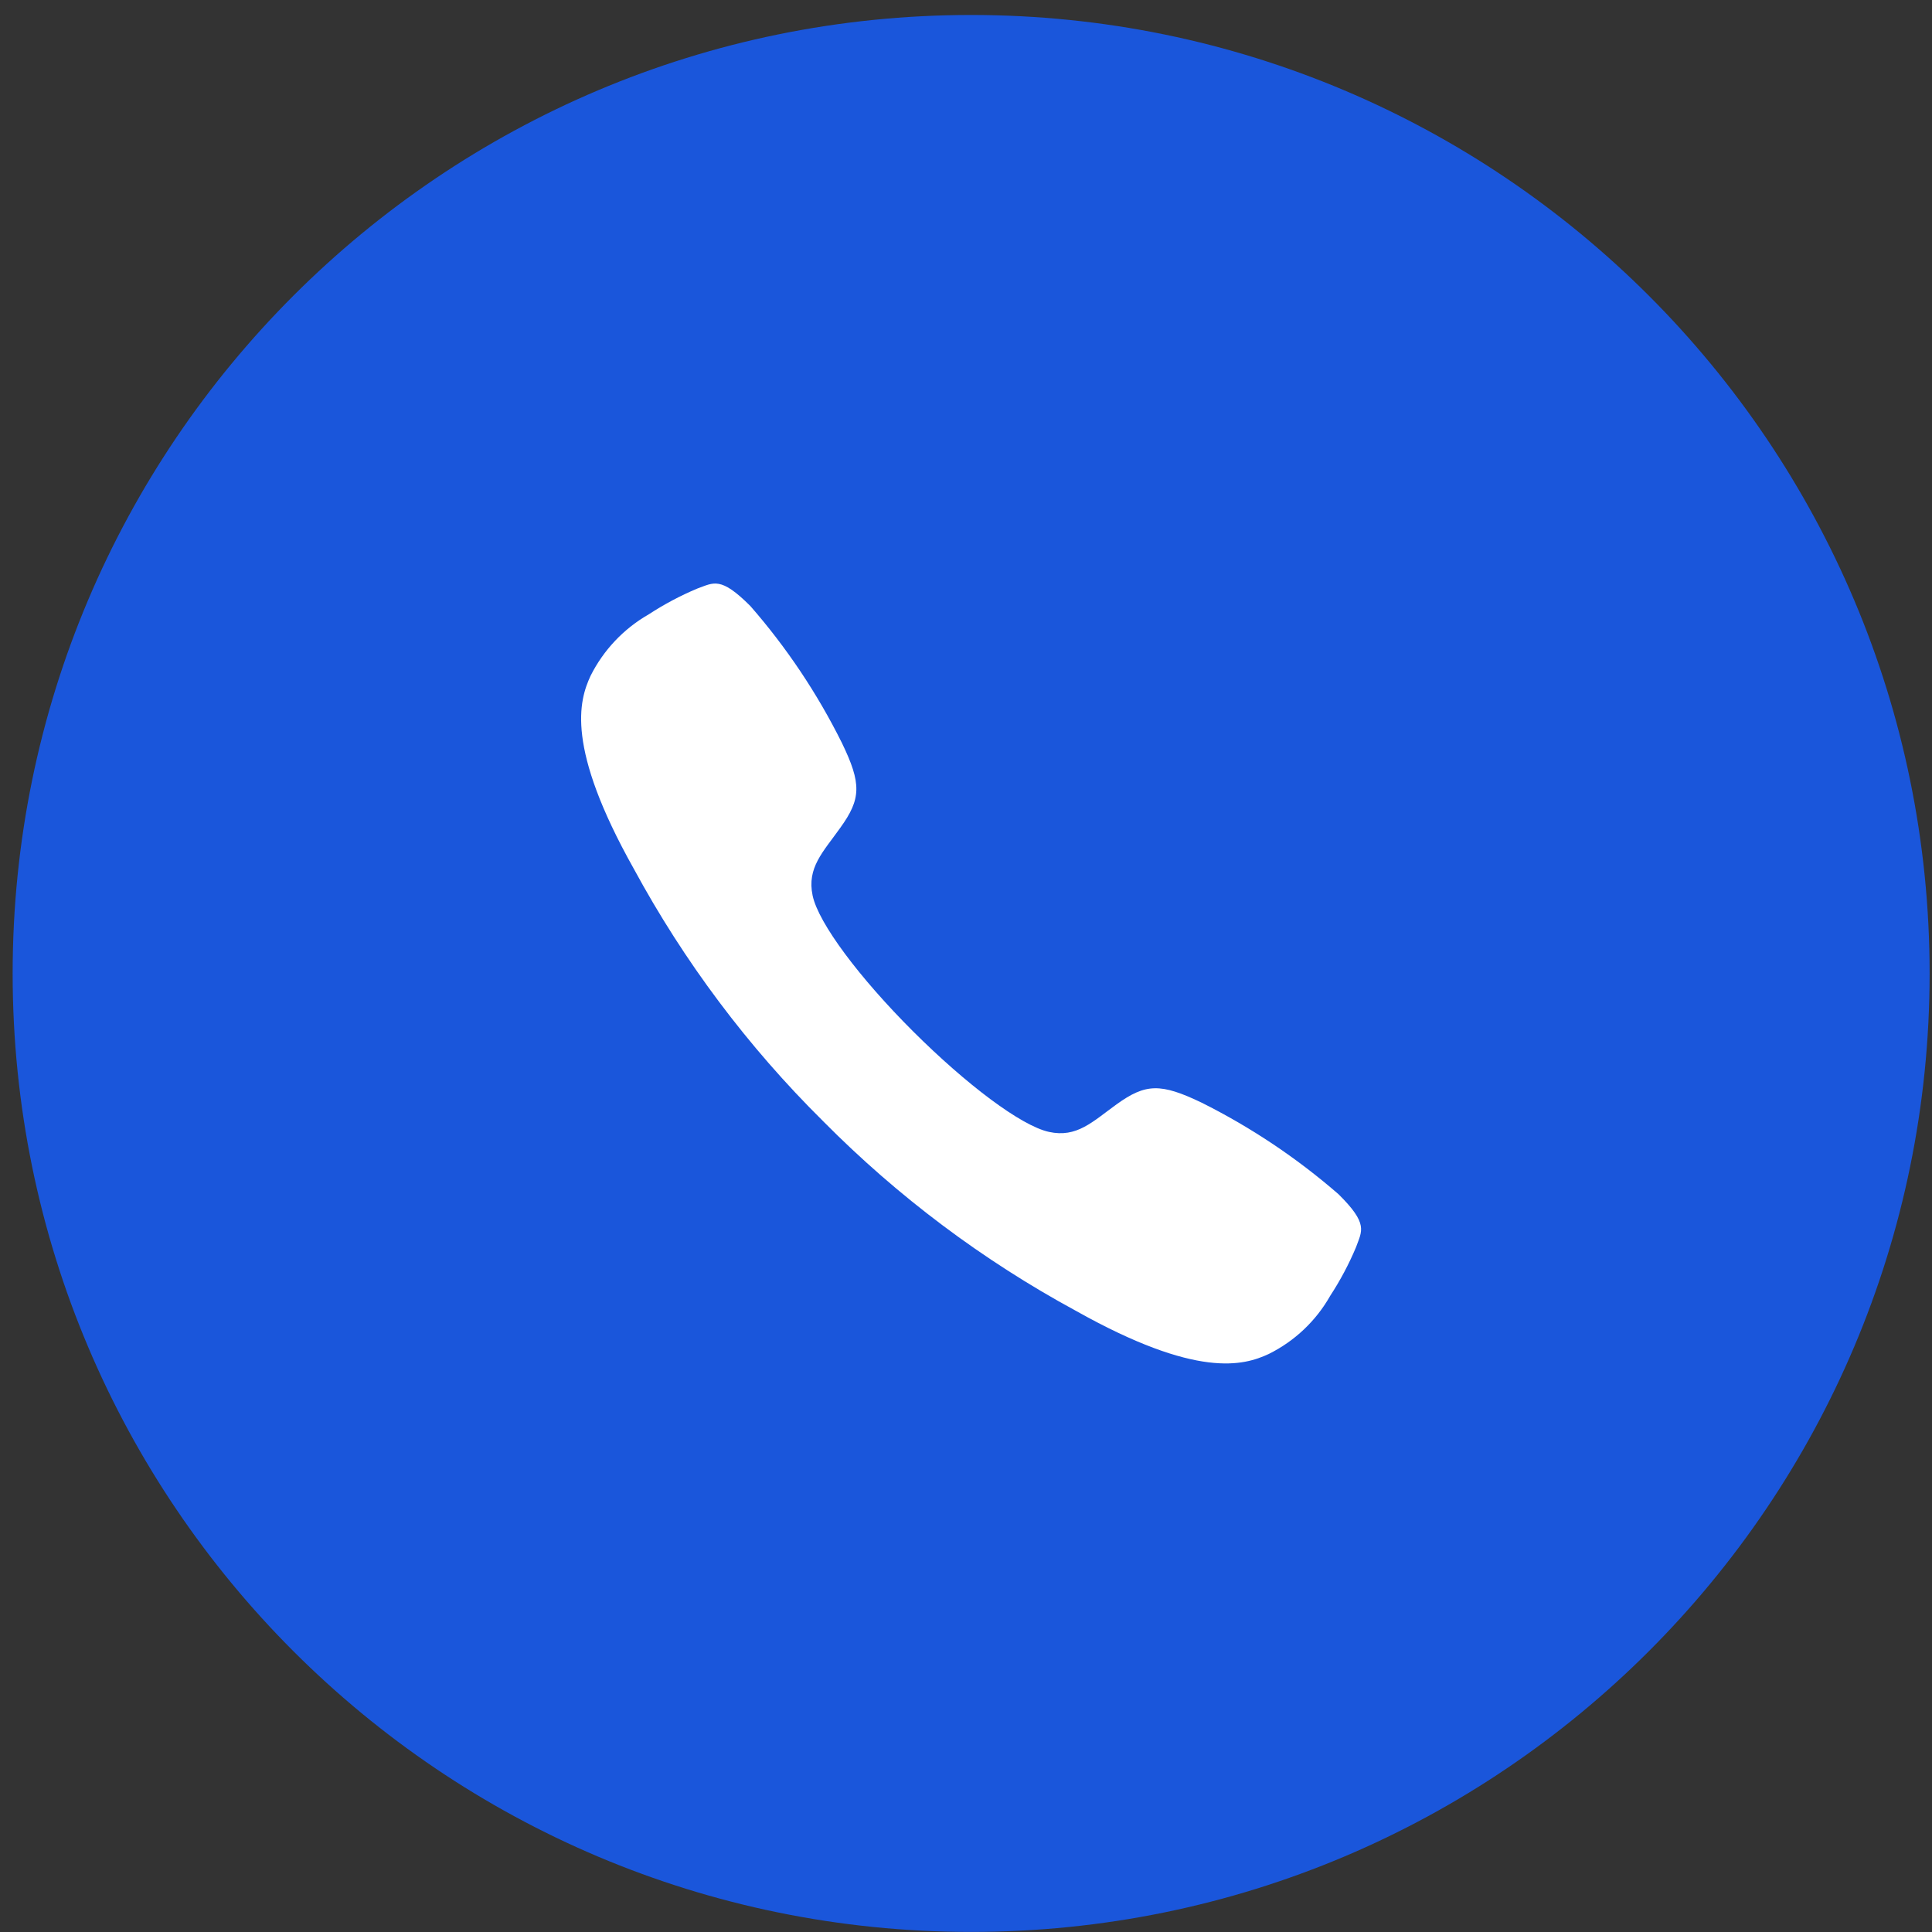 <svg width="77" height="77" viewBox="0 0 77 77" fill="none" xmlns="http://www.w3.org/2000/svg">
<rect x="0" y="0" width="77" height="77" fill="#333333" stroke="none"/>
<path d="M38.705 76.997C59.802 76.997 76.905 59.894 76.905 38.797C76.905 17.7 59.802 0.597 38.705 0.597C17.607 0.597 0.504 17.7 0.504 38.797C0.504 59.894 17.607 76.997 38.705 76.997Z" fill="#1A56DB"/>
<path d="M53.348 47.597C51.691 46.156 49.858 44.93 47.894 43.948C46.26 43.163 45.66 43.179 44.503 44.012C43.54 44.708 42.917 45.355 41.807 45.112C40.697 44.87 38.511 43.219 36.393 41.107C34.275 38.995 32.621 36.801 32.387 35.693C32.153 34.584 32.8 33.961 33.487 32.996C34.321 31.839 34.345 31.241 33.552 29.605C32.575 27.639 31.349 25.806 29.905 24.153C28.715 22.963 28.448 23.222 27.792 23.457C27.118 23.739 26.471 24.083 25.858 24.483C24.86 25.054 24.052 25.907 23.537 26.935C23.075 27.931 22.541 29.782 25.259 34.623C27.266 38.328 29.807 41.717 32.802 44.681L32.81 44.689L32.818 44.698C35.784 47.691 39.173 50.232 42.876 52.241C47.716 54.96 49.569 54.426 50.564 53.964C51.596 53.453 52.451 52.644 53.017 51.642C53.417 51.03 53.761 50.382 54.044 49.708C54.279 49.051 54.545 48.783 53.348 47.597Z" fill="white"/>
</svg>
